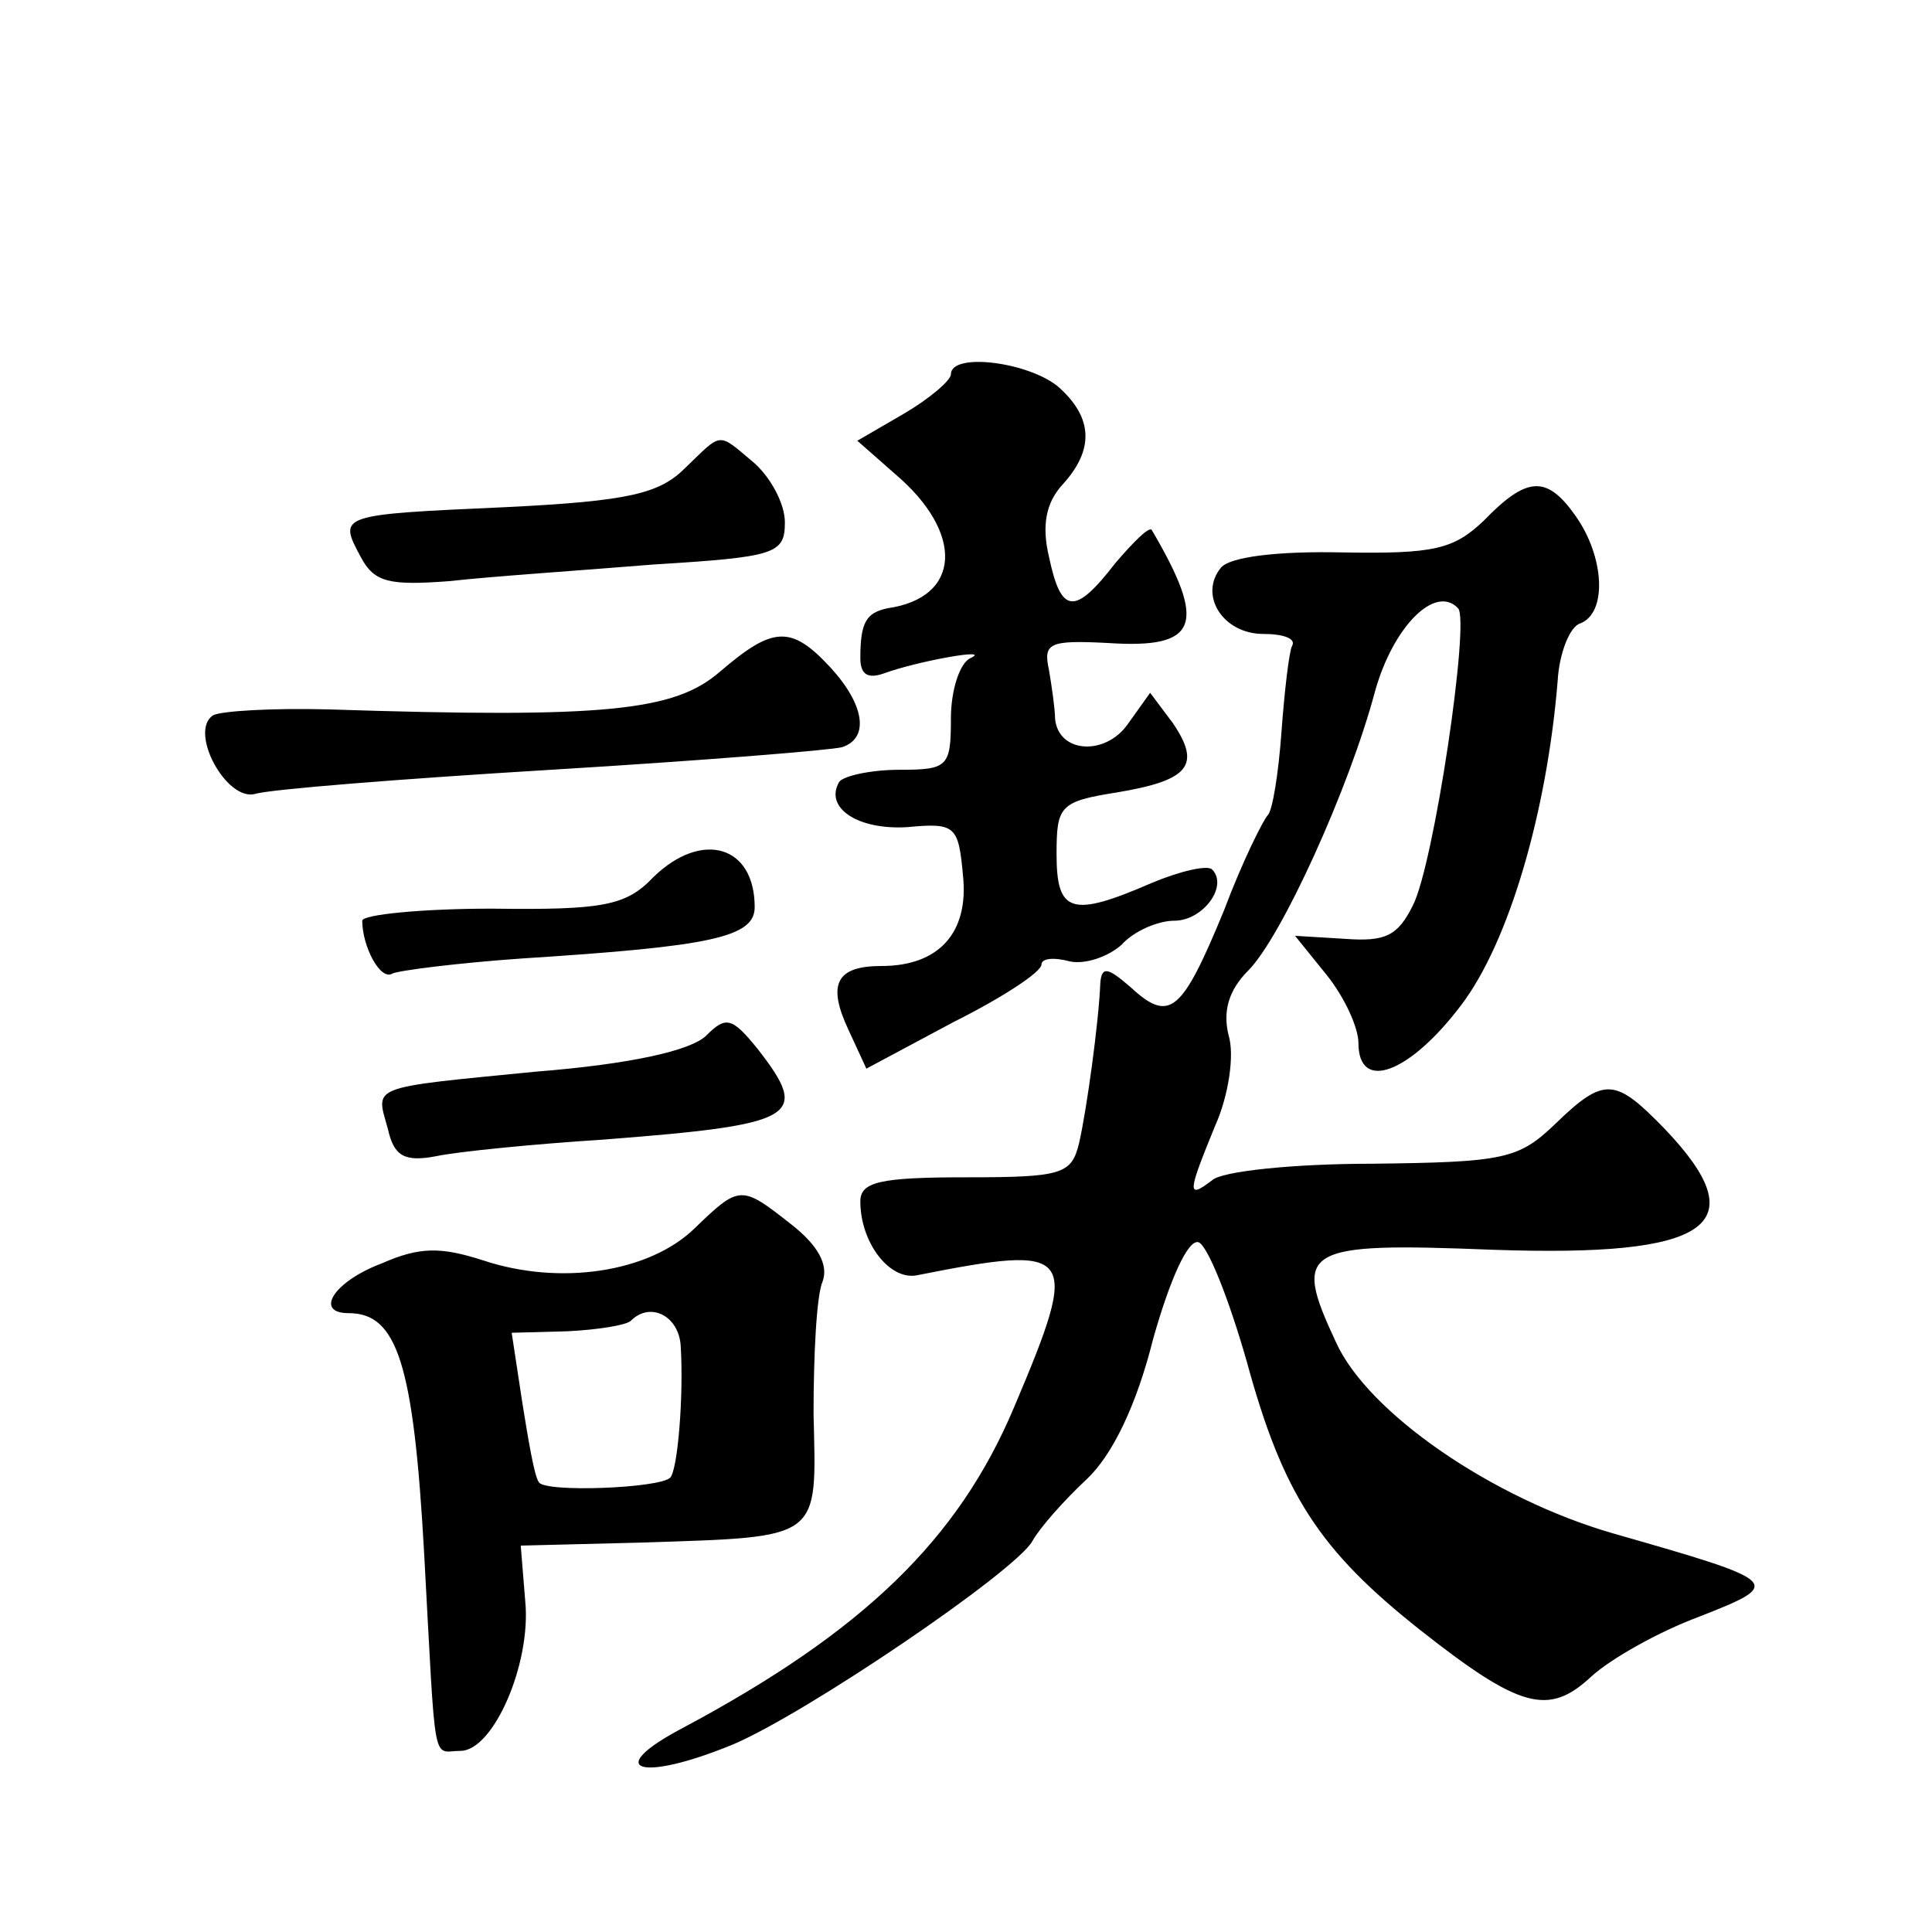 <?xml version="1.0" standalone="no"?>
<!DOCTYPE svg PUBLIC "-//W3C//DTD SVG 20010904//EN"
 "http://www.w3.org/TR/2001/REC-SVG-20010904/DTD/svg10.dtd">
<svg version="1.0" xmlns="http://www.w3.org/2000/svg"
 width="128pt" height="128pt" viewBox="0 0 128 128"
 preserveAspectRatio="xMidYMid meet">
<g transform="translate(0,128) scale(0.1,-0.1)"
fill="#0" stroke="none">
<path d="M630 1032 c0 -4 -14 -16 -31 -26 l-31 -18 25 -22 c46 -39 44 -82 -5 -89
-14 -3 -18 -9 -18 -33 0 -11 5 -14 16 -10 22 8 72 17 57 10 -7 -3 -13 -21 -13 -40
0 -32 -2 -34 -34 -34 -19 0 -37 -4 -40 -8 -10 -17 12 -32 45 -30 32 3 34 1 37 -32
4 -38 -16 -60 -54 -60 -30 0 -36 -12 -22 -42 l12 -26 58 31 c32 16 58 33 58 38
0 4 8 5 19 2 10 -2 25 3 34 11 8 9 24 16 35 16 19 0 36 23 25 34 -3 3 -21 -1 -40
-9 -53 -23 -63 -20 -63 19 0 32 2 35 40 41 48 8 56 18 37 46 l-15 20 -15 -21 c-15
-21 -46 -19 -48 4 0 6 -2 20 -4 32 -4 18 0 20 39 18 60 -4 66 12 29 75 -2 2 -12
-8 -24 -22 -27 -35 -36 -34 -44 4 -5 21 -2 36 9 48 21 23 20 44 -2 64 -19 17 -72
24 -72 9z M454 970 c-17 -17 -37 -22 -119 -26 -111 -5 -111 -5 -96 -33 9 -17 19
-19 59 -16 26 3 86 7 135 11 81 5 87 7 87 28 0 12 -9 29 -20 39 -25 21 -21 21 -46
-3z M983 935 c-20 -19 -33 -22 -93 -21 -44 1 -75 -3 -81 -10 -15 -18 1 -44 28 -44
13 0 22 -3 19 -8 -2 -4 -5 -30 -7 -57 -2 -28 -6 -52 -9 -55 -3 -3 -17 -31 -29 -63
-28 -68 -36 -75 -62 -51 -15 13 -19 14 -20 3 -1 -26 -9 -84 -14 -106 -5 -21 -11
-23 -75 -23 -57 0 -70 -3 -70 -16 0 -27 19 -52 37 -49 106 21 109 17 65 -87 -37
-88 -100 -149 -220 -213 -53 -28 -28 -36 33 -11 48 20 188 115 199 135 5 9 21 27
36 41 17 16 33 49 44 93 11 39 23 66 30 64 6 -2 20 -37 32 -79 24 -88 48 -125 115
-178 66 -52 85 -57 113 -31 13 12 45 30 72 40 56 22 55 23 -57 55 -80 23 -163 80
-184 127 -29 62 -22 66 104 61 144 -5 175 16 114 80 -33 34 -40 35 -73 3 -24 -23
-34 -25 -121 -26 -52 0 -100 -5 -106 -11 -17 -13 -16 -8 2 36 9 20 13 47 9 60 -4
16 0 30 13 43 22 22 67 121 84 185 12 43 40 71 55 55 8 -8 -16 -170 -30 -197 -10
-20 -18 -24 -45 -22 l-33 2 21 -26 c12 -15 21 -35 21 -45 0 -33 34 -20 68 25 32
42 57 129 64 215 1 18 8 36 15 38 18 7 16 44 -3 71 -19 27 -32 27 -61 -3z M477
835 c-30 -26 -75 -31 -259 -25 -37 1 -72 -1 -77 -4 -16 -11 9 -57 28 -52 9 3 97
10 196 16 99 6 186 13 193 15 18 6 15 28 -8 53 -26 28 -38 27 -73 -3z M433 699
c-18 -19 -33 -22 -107 -21 -47 0 -86 -4 -86 -8 0 -17 12 -40 20 -35 4 2 43 7 86
10 125 8 154 14 154 34 0 41 -35 51 -67 20z M468 594 c-10 -10 -50 -19 -113 -24
-112 -11 -106 -9 -98 -38 4 -18 11 -22 32 -18 14 3 64 8 111 11 129 10 137 15 102
60 -17 21 -21 22 -34 9z M460 466 c-30 -29 -89 -38 -140 -21 -28 9 -42 9 -67 -2
-32 -12 -45 -33 -22 -33 32 0 43 -33 50 -159 8 -146 5 -131 24 -131 22 0 47 58
43 99 l-3 37 80 2 c120 4 116 1 114 85 0 40 2 79 6 88 4 11 -3 24 -21 38 -33 26
-34 26 -64 -3z m-9 -78 c2 -33 -2 -82 -7 -87 -7 -7 -83 -10 -87 -3 -3 4 -7 28 -11
53 l-7 46 37 1 c20 1 39 4 42 7 13 13 32 3 33 -17z"/>
</g>
</svg>
